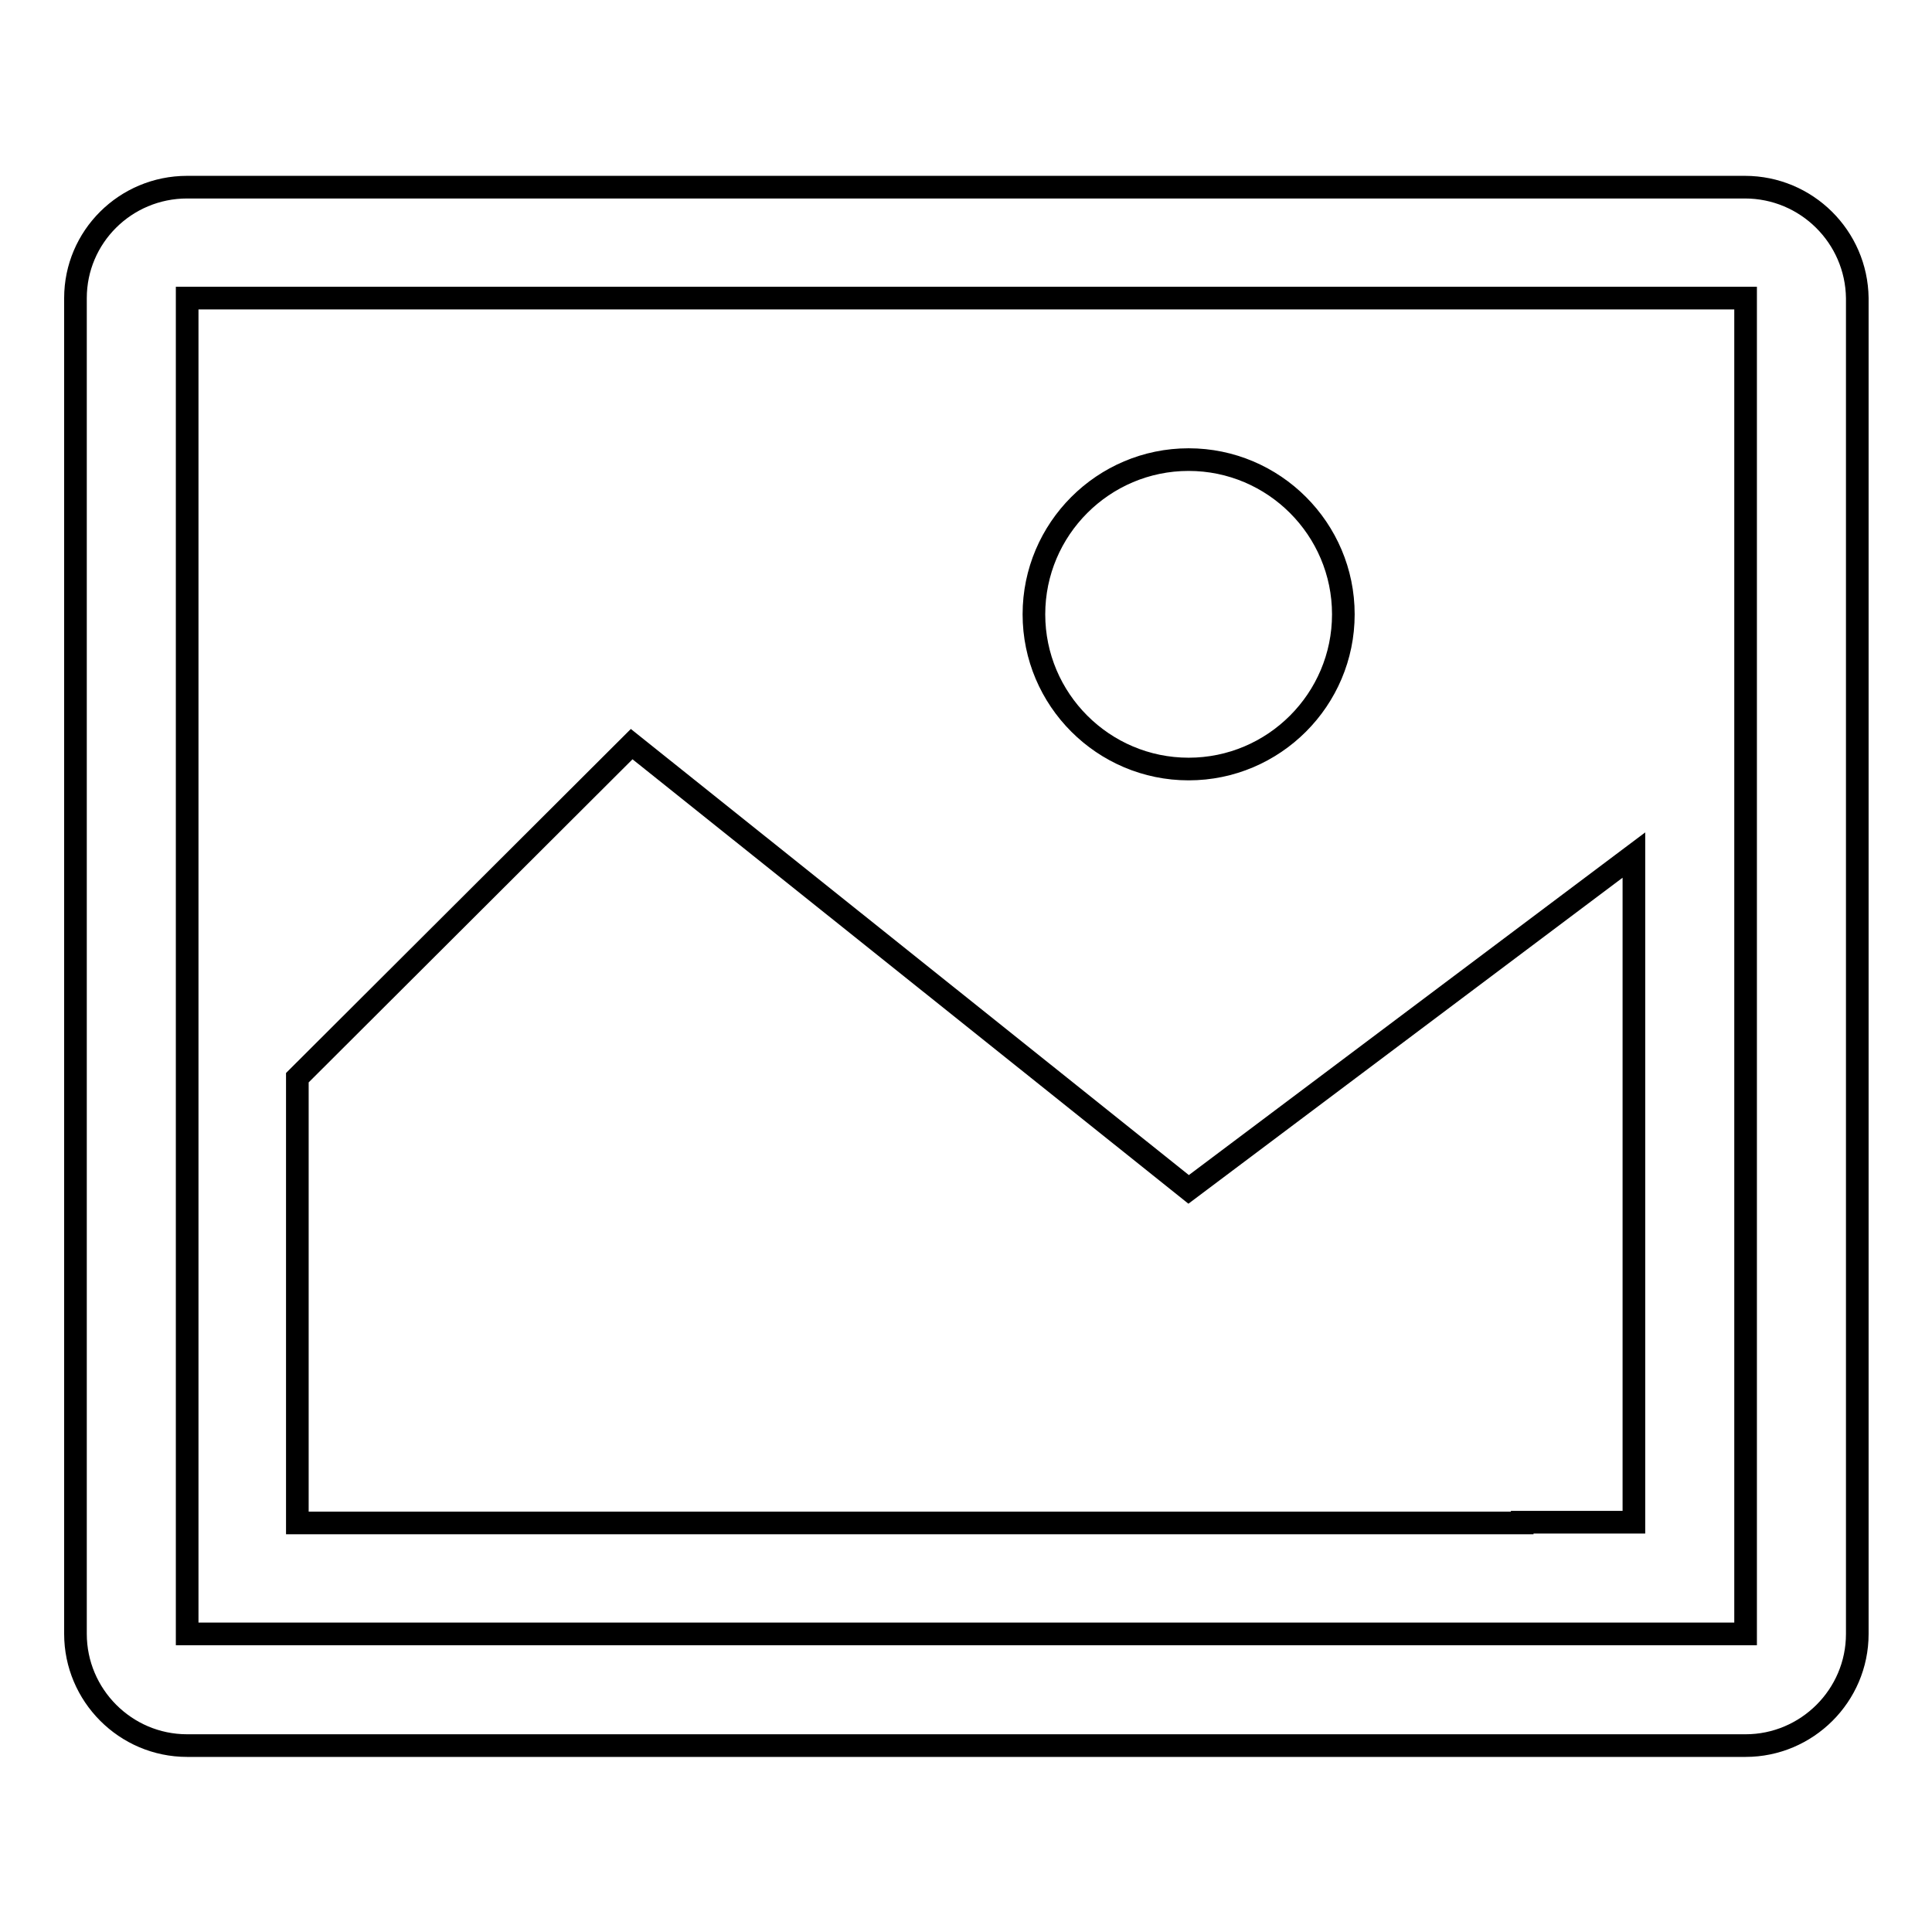 <?xml version="1.0" encoding="utf-8"?>
<!-- Svg Vector Icons : http://www.onlinewebfonts.com/icon -->
<!DOCTYPE svg PUBLIC "-//W3C//DTD SVG 1.1//EN" "http://www.w3.org/Graphics/SVG/1.1/DTD/svg11.dtd">
<svg version="1.1" xmlns="http://www.w3.org/2000/svg" xmlns:xlink="http://www.w3.org/1999/xlink" x="0px" y="0px" viewBox="0 0 256 256" enable-background="new 0 0 256 256" xml:space="preserve">
<g><g><path stroke-width="3" fill-opacity="0" stroke="#000000"  d="M137,81.4c0,11.3,9.2,20.5,20.5,20.5c11.3,0,20.5-9.2,20.5-20.5s-9.2-20.5-20.5-20.5C146.2,60.9,137,70.1,137,81.4L137,81.4z M201.7,201.7h14.8V187v-29.5v-44.2l-59,44.3l-73.8-59l-44.3,44.2v14.8V187v14.8h14.8H201.7z M231.2,24.8H24.8c-8.2,0-14.8,6.6-14.8,14.7v177c0,8.1,6.6,14.8,14.8,14.8h206.5c8.1,0,14.8-6.6,14.8-14.8v-177C246,31.4,239.4,24.8,231.2,24.8z M231.2,216.5H24.8v-177h206.5V216.5z"/></g></g>
</svg>